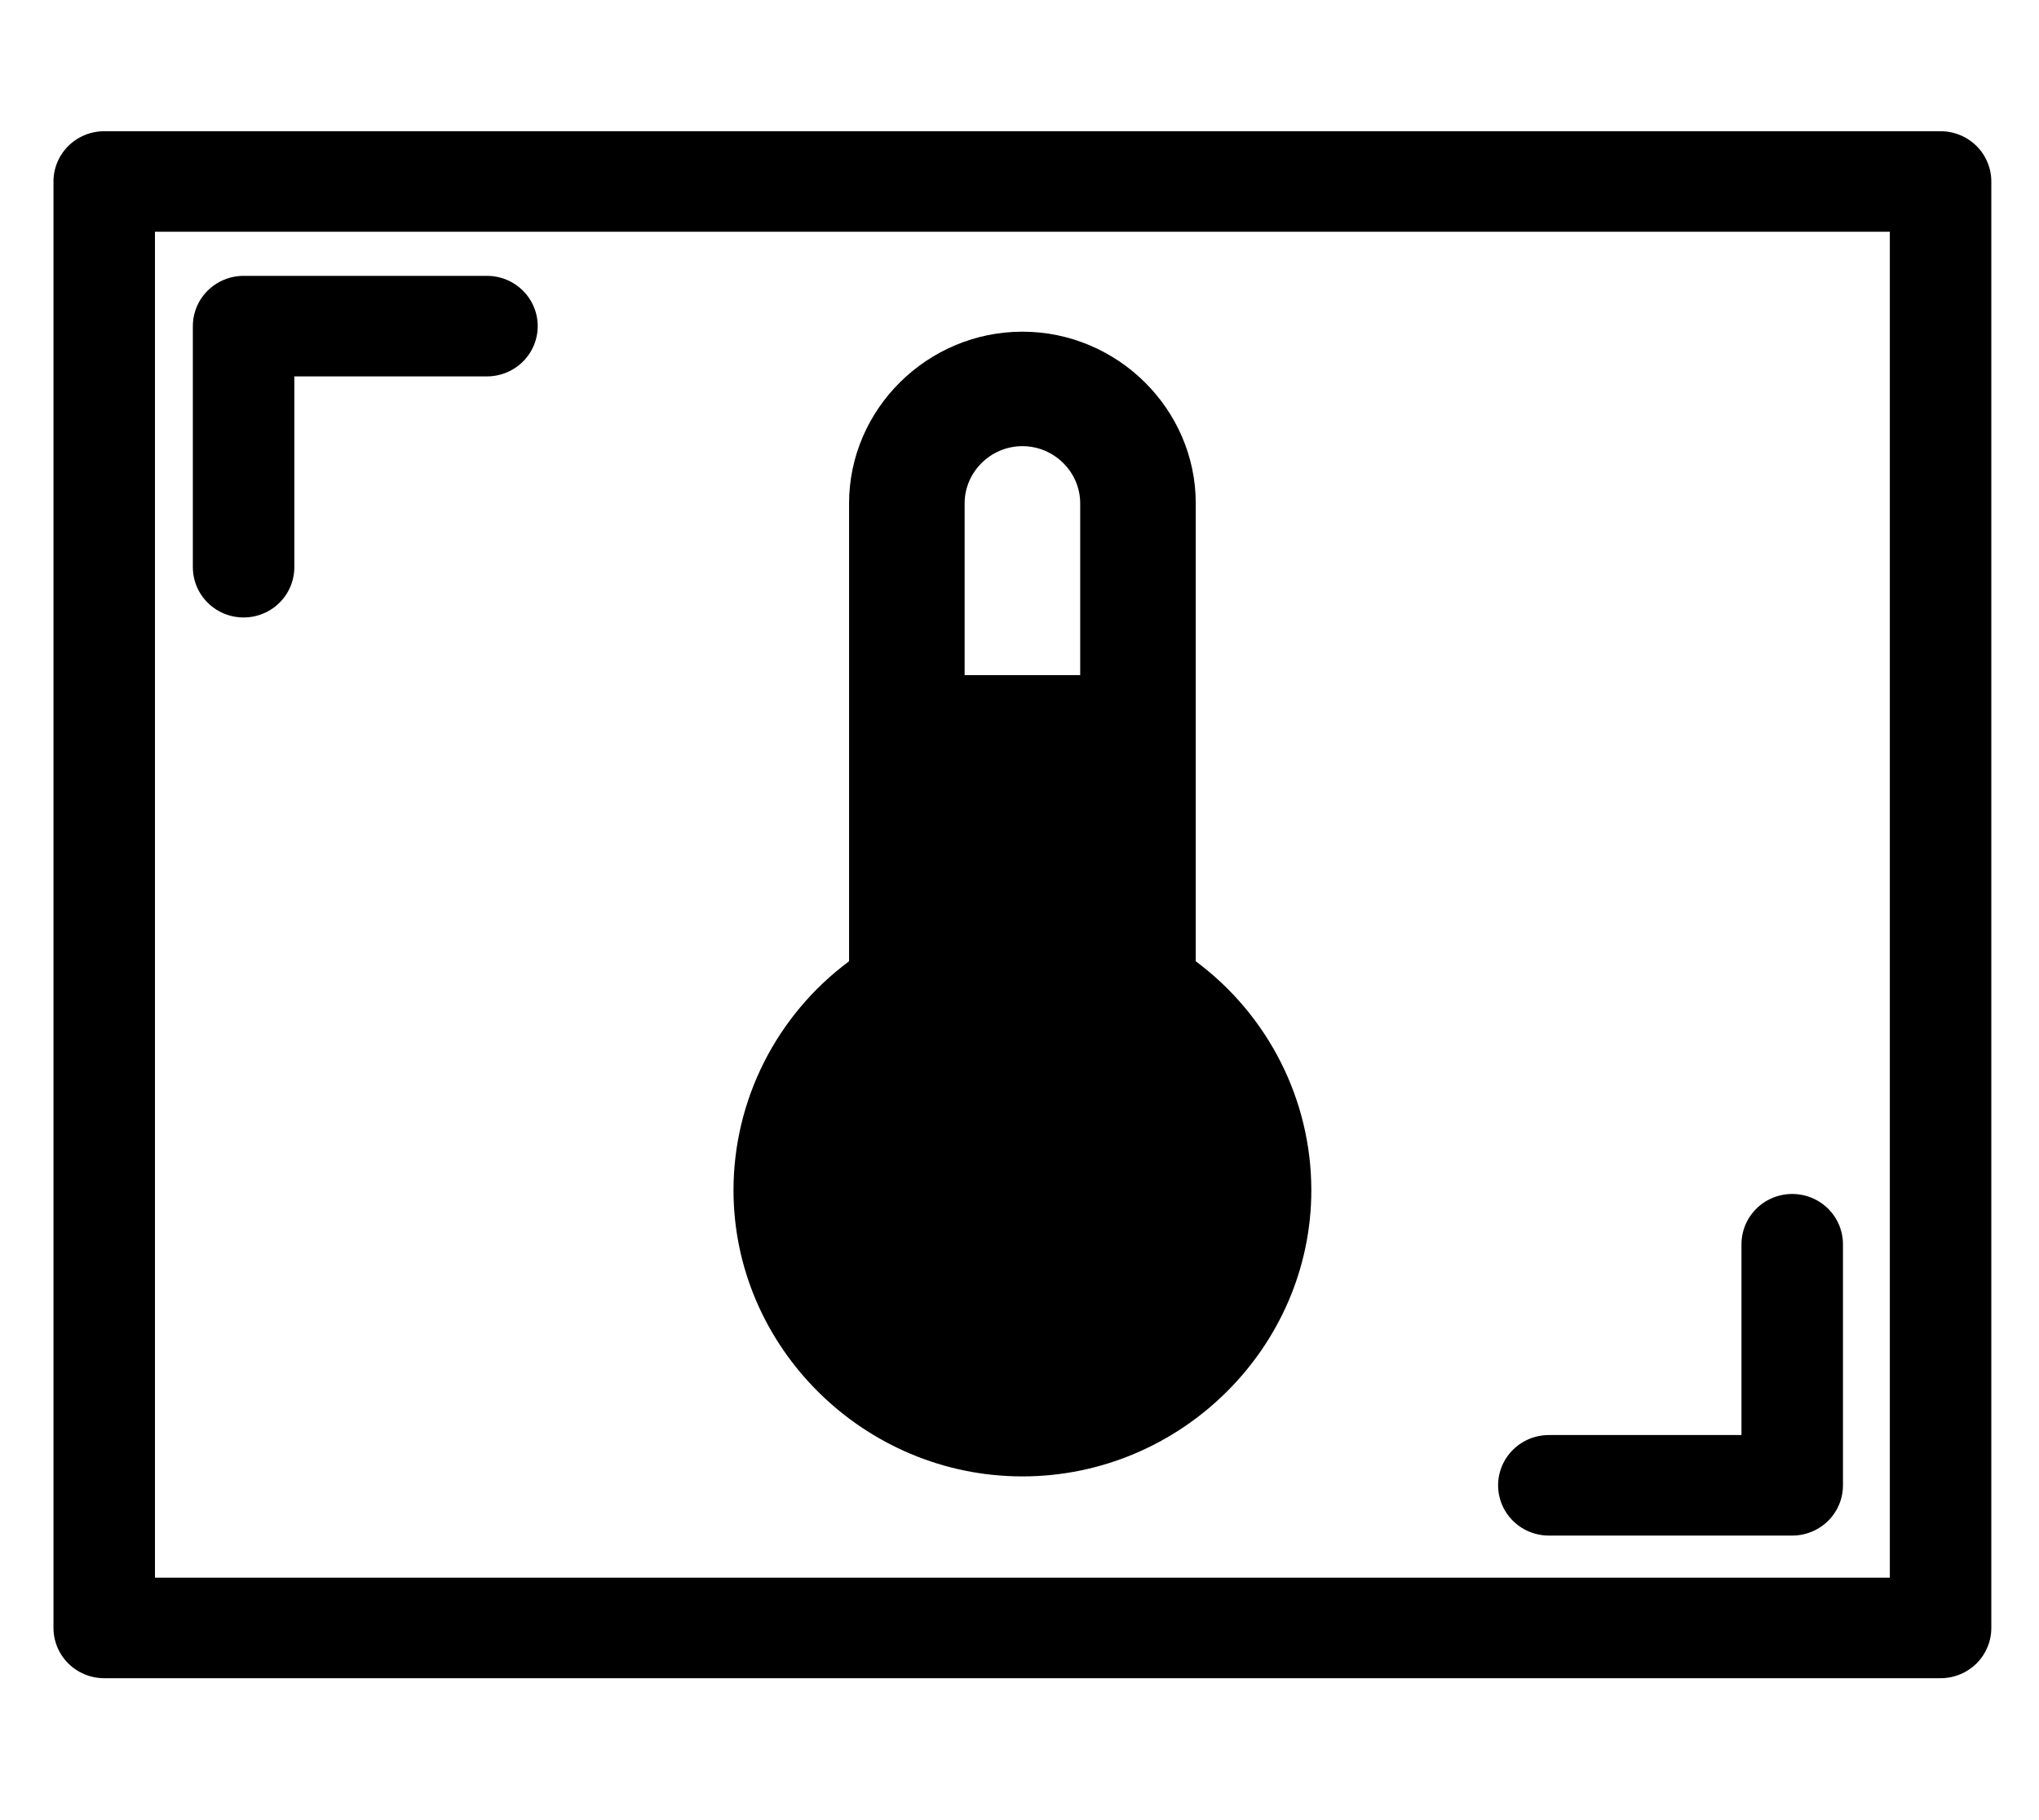 <?xml version="1.0" encoding="UTF-8" standalone="no"?>
<!DOCTYPE svg PUBLIC "-//W3C//DTD SVG 1.1//EN" "http://www.w3.org/Graphics/SVG/1.1/DTD/svg11.dtd">
<svg xmlns="http://www.w3.org/2000/svg" xmlns:xlink="http://www.w3.org/1999/xlink" xmlns:serif="http://www.serif.com/" width="1500" height="1339" viewBox="0 0 84 75" version="1.1" xml:space="preserve" style="fill-rule:evenodd;clip-rule:evenodd;stroke-linecap:round;stroke-linejoin:round;stroke-miterlimit:1.5;">
    <g transform="matrix(1,0,0,1,-180,-8540)">
        <g id="icon_resolution_thermal" transform="matrix(0.078,0,0,0.069,180,8540)">
            <rect x="0" y="0" width="1080" height="1080" style="fill:none;"/>
            <g transform="matrix(12.857,0,0,14.4,-9.342,-122882)">
                <rect x="5" y="8541" width="75.453" height="60" style="fill:none;stroke:black;stroke-width:4.17px;"/>
            </g>
            <g transform="matrix(12.857,0,0,14.4,0,-122882)">
                <path d="M10,8557L10,8547L20,8547" style="fill:none;stroke:black;stroke-width:4.17px;"/>
            </g>
            <g transform="matrix(-12.857,-1.76349e-15,1.57455e-15,-14.4,1075.24,123964)">
                <path d="M10,8557L10,8547L20,8547" style="fill:none;stroke:black;stroke-width:4.17px;"/>
            </g>
            <g id="thermometer.svg" transform="matrix(30.525,0,0,34.188,540,540)">
                <g transform="matrix(1,0,0,1,-12,-12)">
                    <path d="M15,13L15,5C15,3.354 13.646,2 12,2C10.354,2 9,3.354 9,5L9,13C7.742,13.944 7,15.427 7,17C7,19.743 9.257,22 12,22C14.743,22 17,19.743 17,17C17,15.427 16.258,13.944 15,13M12,4C12.549,4 13,4.451 13,5L13,8L11,8L11,5C11,4.451 11.451,4 12,4Z" style="fill-rule:nonzero;"/>
                </g>
            </g>
        </g>
    </g>
</svg>
